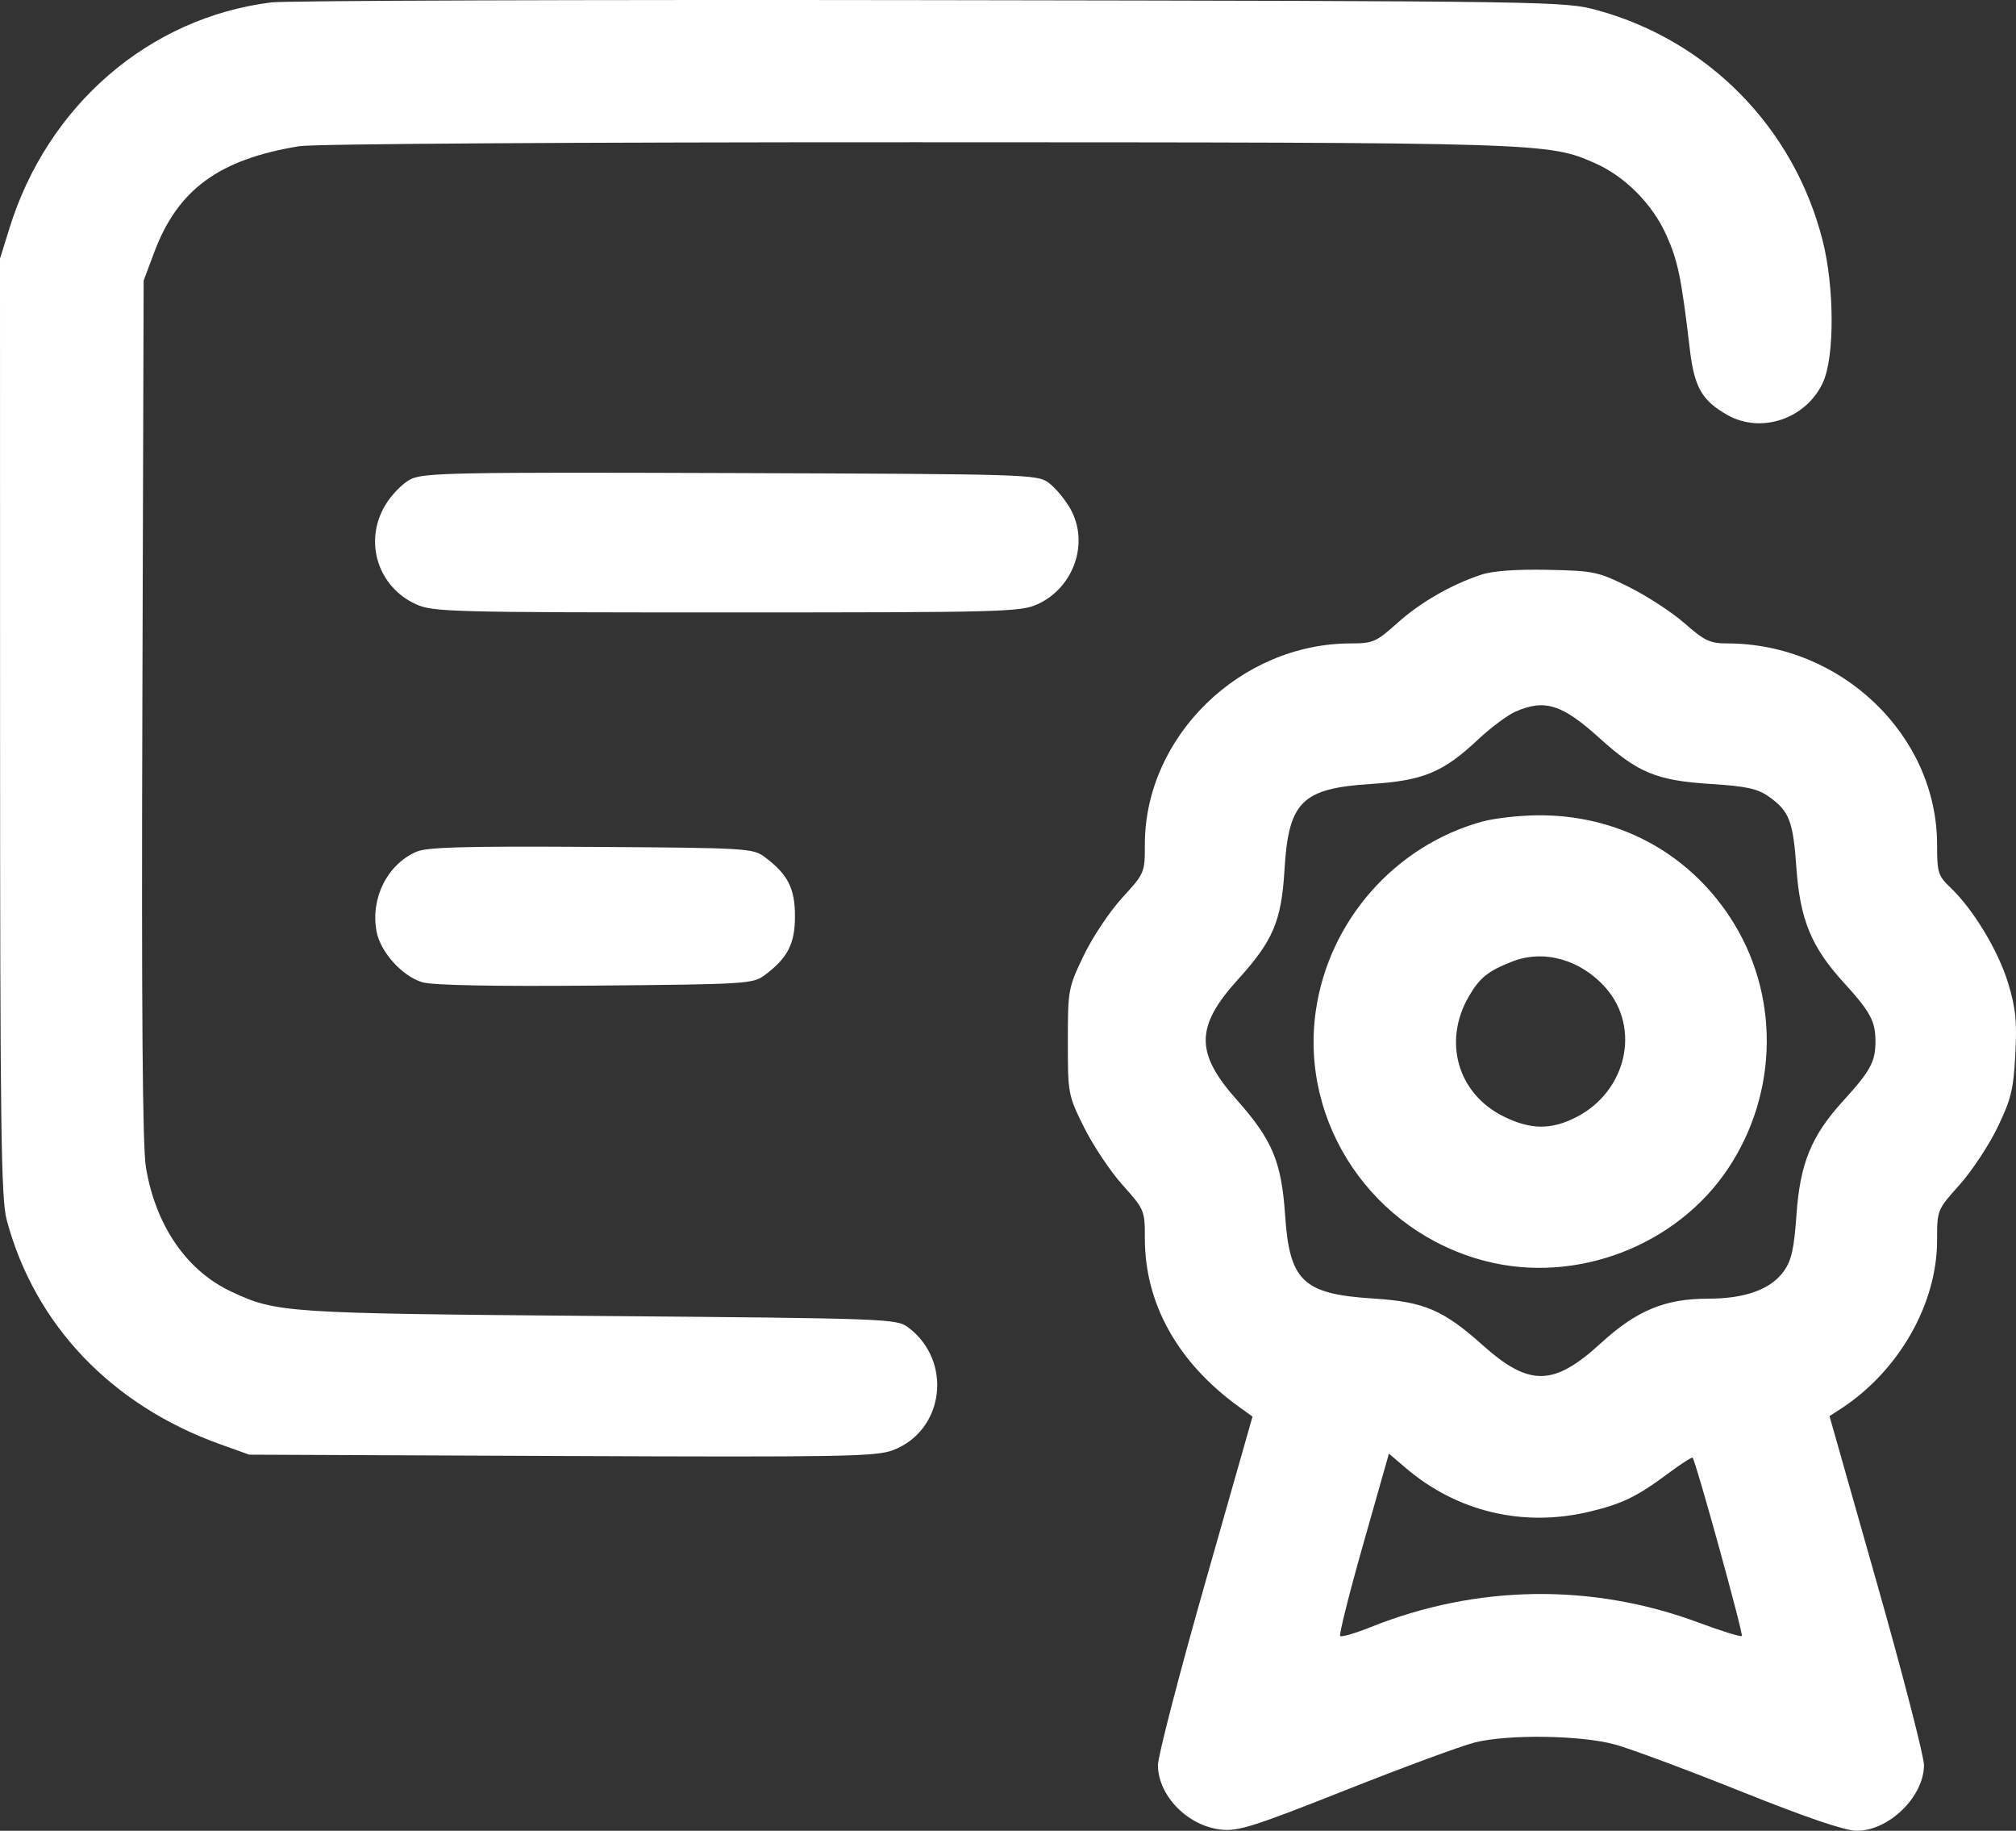 <?xml version="1.0" encoding="UTF-8"?> <svg xmlns="http://www.w3.org/2000/svg" width="152" height="138" viewBox="0 0 152 138" fill="none"><rect x="0" y="0" width="152" height="138" fill="#333333" stroke="none"/><path fill-rule="evenodd" clip-rule="evenodd" d="M20.45 0.182C11.252 1.33 3.602 7.919 0.722 17.174L0 19.494L0.005 54.797C0.01 85.082 0.081 90.365 0.507 91.96C2.616 99.858 8.409 105.935 16.633 108.876L18.79 109.648L42.35 109.749C63.476 109.839 66.057 109.794 67.327 109.31C71.213 107.829 71.855 102.574 68.46 100.045C67.597 99.402 66.898 99.376 45.171 99.195C21.439 98.997 20.86 98.959 17.438 97.359C14.072 95.785 11.739 92.39 11.003 87.996C10.745 86.454 10.664 76.081 10.733 53.471L10.831 21.151L11.614 19.055C13.393 14.288 16.495 12.012 22.566 11.019C23.639 10.843 43.396 10.718 69.063 10.723C116.497 10.734 116.728 10.741 120.263 12.302C122.523 13.301 124.585 15.378 125.633 17.712C126.513 19.669 126.765 20.895 127.409 26.333C127.747 29.193 128.317 30.189 130.236 31.278C132.792 32.73 136.201 31.563 137.453 28.808C138.329 26.881 138.314 21.664 137.422 18.138C135.28 9.672 128.827 3.072 120.443 0.774C117.958 0.093 117.385 0.085 70.173 0.011C43.907 -0.03 21.532 0.047 20.45 0.182ZM30.971 36.121C30.357 36.425 29.502 37.303 29.022 38.121C27.422 40.848 28.495 44.244 31.367 45.547C32.65 46.129 33.983 46.164 54.794 46.164C75.606 46.164 76.939 46.129 78.222 45.547C80.979 44.296 82.147 40.891 80.694 38.338C80.295 37.637 79.569 36.764 79.079 36.4C78.211 35.753 77.606 35.735 55.126 35.658C34.351 35.587 31.955 35.633 30.971 36.121ZM111.704 43.312C109.404 44.072 107.087 45.406 105.336 46.978C103.767 48.388 103.512 48.499 101.853 48.499C93.519 48.499 86.319 55.521 86.319 63.648C86.319 65.788 86.302 65.827 84.606 67.679C83.663 68.707 82.357 70.667 81.702 72.034C80.54 74.462 80.512 74.614 80.512 78.516C80.512 82.454 80.529 82.546 81.736 84.98C82.41 86.337 83.716 88.293 84.64 89.325C86.292 91.171 86.319 91.235 86.319 93.356C86.319 98.285 88.814 102.735 93.447 106.066L94.436 106.777L90.864 119.322C88.9 126.222 87.298 132.405 87.304 133.062C87.324 135.36 89.542 137.627 92.045 137.909C93.35 138.056 94.507 137.69 101.457 134.935C105.816 133.208 110.203 131.59 111.207 131.339C113.716 130.714 119.169 130.792 121.748 131.491C122.891 131.801 127.169 133.392 131.255 135.027C136.227 137.017 139.116 138 139.994 138C142.416 138 145.045 135.438 145.063 133.062C145.068 132.405 143.467 126.214 141.505 119.305L137.939 106.743L138.759 106.213C143.14 103.379 146.05 98.306 146.05 93.499C146.05 91.205 146.053 91.198 147.731 89.325C148.656 88.293 149.947 86.343 150.601 84.992C151.629 82.866 151.811 82.121 151.949 79.475C152.08 76.984 151.979 75.987 151.406 74.103C150.666 71.668 148.787 68.554 147.071 66.917C146.125 66.015 146.05 65.776 146.05 63.675C146.05 55.426 138.821 48.499 130.213 48.499C128.932 48.499 128.507 48.298 127.022 46.992C126.081 46.163 124.198 44.933 122.839 44.257C120.488 43.09 120.19 43.026 116.7 42.952C114.345 42.902 112.557 43.031 111.704 43.312ZM114.271 53.636C113.675 53.895 112.406 54.84 111.45 55.736C108.8 58.223 107.316 58.839 103.366 59.093C98.156 59.428 97.155 60.42 96.848 65.55C96.616 69.433 95.994 70.901 93.341 73.826C90.12 77.375 90.102 79.367 93.257 82.913C95.924 85.911 96.621 87.571 96.89 91.567C97.227 96.588 98.241 97.546 103.574 97.882C107.366 98.122 108.826 98.745 111.782 101.388C115.301 104.534 117.138 104.506 120.693 101.252C123.398 98.776 125.533 97.89 128.8 97.89C131.592 97.89 133.519 97.187 134.502 95.808C135.07 95.011 135.272 94.111 135.447 91.585C135.717 87.689 136.568 85.614 138.976 82.974C141.026 80.726 141.404 80.03 141.404 78.498C141.404 76.967 141.026 76.271 138.976 74.023C136.576 71.392 135.718 69.306 135.445 65.439C135.195 61.887 134.91 61.147 133.38 60.058C132.516 59.444 131.704 59.267 128.941 59.091C124.898 58.833 123.485 58.247 120.587 55.627C117.777 53.087 116.479 52.678 114.271 53.636ZM111.768 61.925C105.178 63.734 100.184 69.406 99.209 76.187C97.984 84.709 103.534 92.883 112.023 95.062C118.84 96.812 126.419 93.91 130.305 88.063C134.127 82.311 134.18 74.835 130.44 69.141C127.185 64.187 121.872 61.386 115.866 61.456C114.49 61.473 112.646 61.684 111.768 61.925ZM31.383 64.207C29.184 65.178 27.922 67.714 28.392 70.218C28.683 71.766 30.339 73.598 31.845 74.039C32.639 74.271 37.152 74.359 44.898 74.292C56.254 74.193 56.775 74.161 57.653 73.506C59.394 72.207 59.938 71.147 59.938 69.051C59.938 66.955 59.394 65.896 57.653 64.597C56.772 63.939 56.279 63.91 44.566 63.837C34.953 63.777 32.182 63.855 31.383 64.207ZM114.027 72.474C112.193 73.191 111.564 73.696 110.745 75.107C108.773 78.504 109.903 82.431 113.344 84.144C115.384 85.16 116.944 85.18 118.832 84.217C122.639 82.274 123.732 77.496 121.065 74.462C119.196 72.335 116.402 71.546 114.027 72.474ZM102.794 116.355C101.734 120.087 100.947 123.221 101.045 123.319C101.143 123.416 102.19 123.11 103.371 122.637C111.37 119.439 120.064 119.323 128.078 122.31C129.782 122.945 131.245 123.397 131.328 123.315C131.461 123.181 127.865 110.156 127.617 109.877C127.563 109.815 126.722 110.357 125.75 111.081C123.411 112.824 122.273 113.373 119.768 113.962C114.795 115.133 109.827 113.936 105.968 110.636L104.721 109.57L102.794 116.355Z" fill="white"></path></svg> 